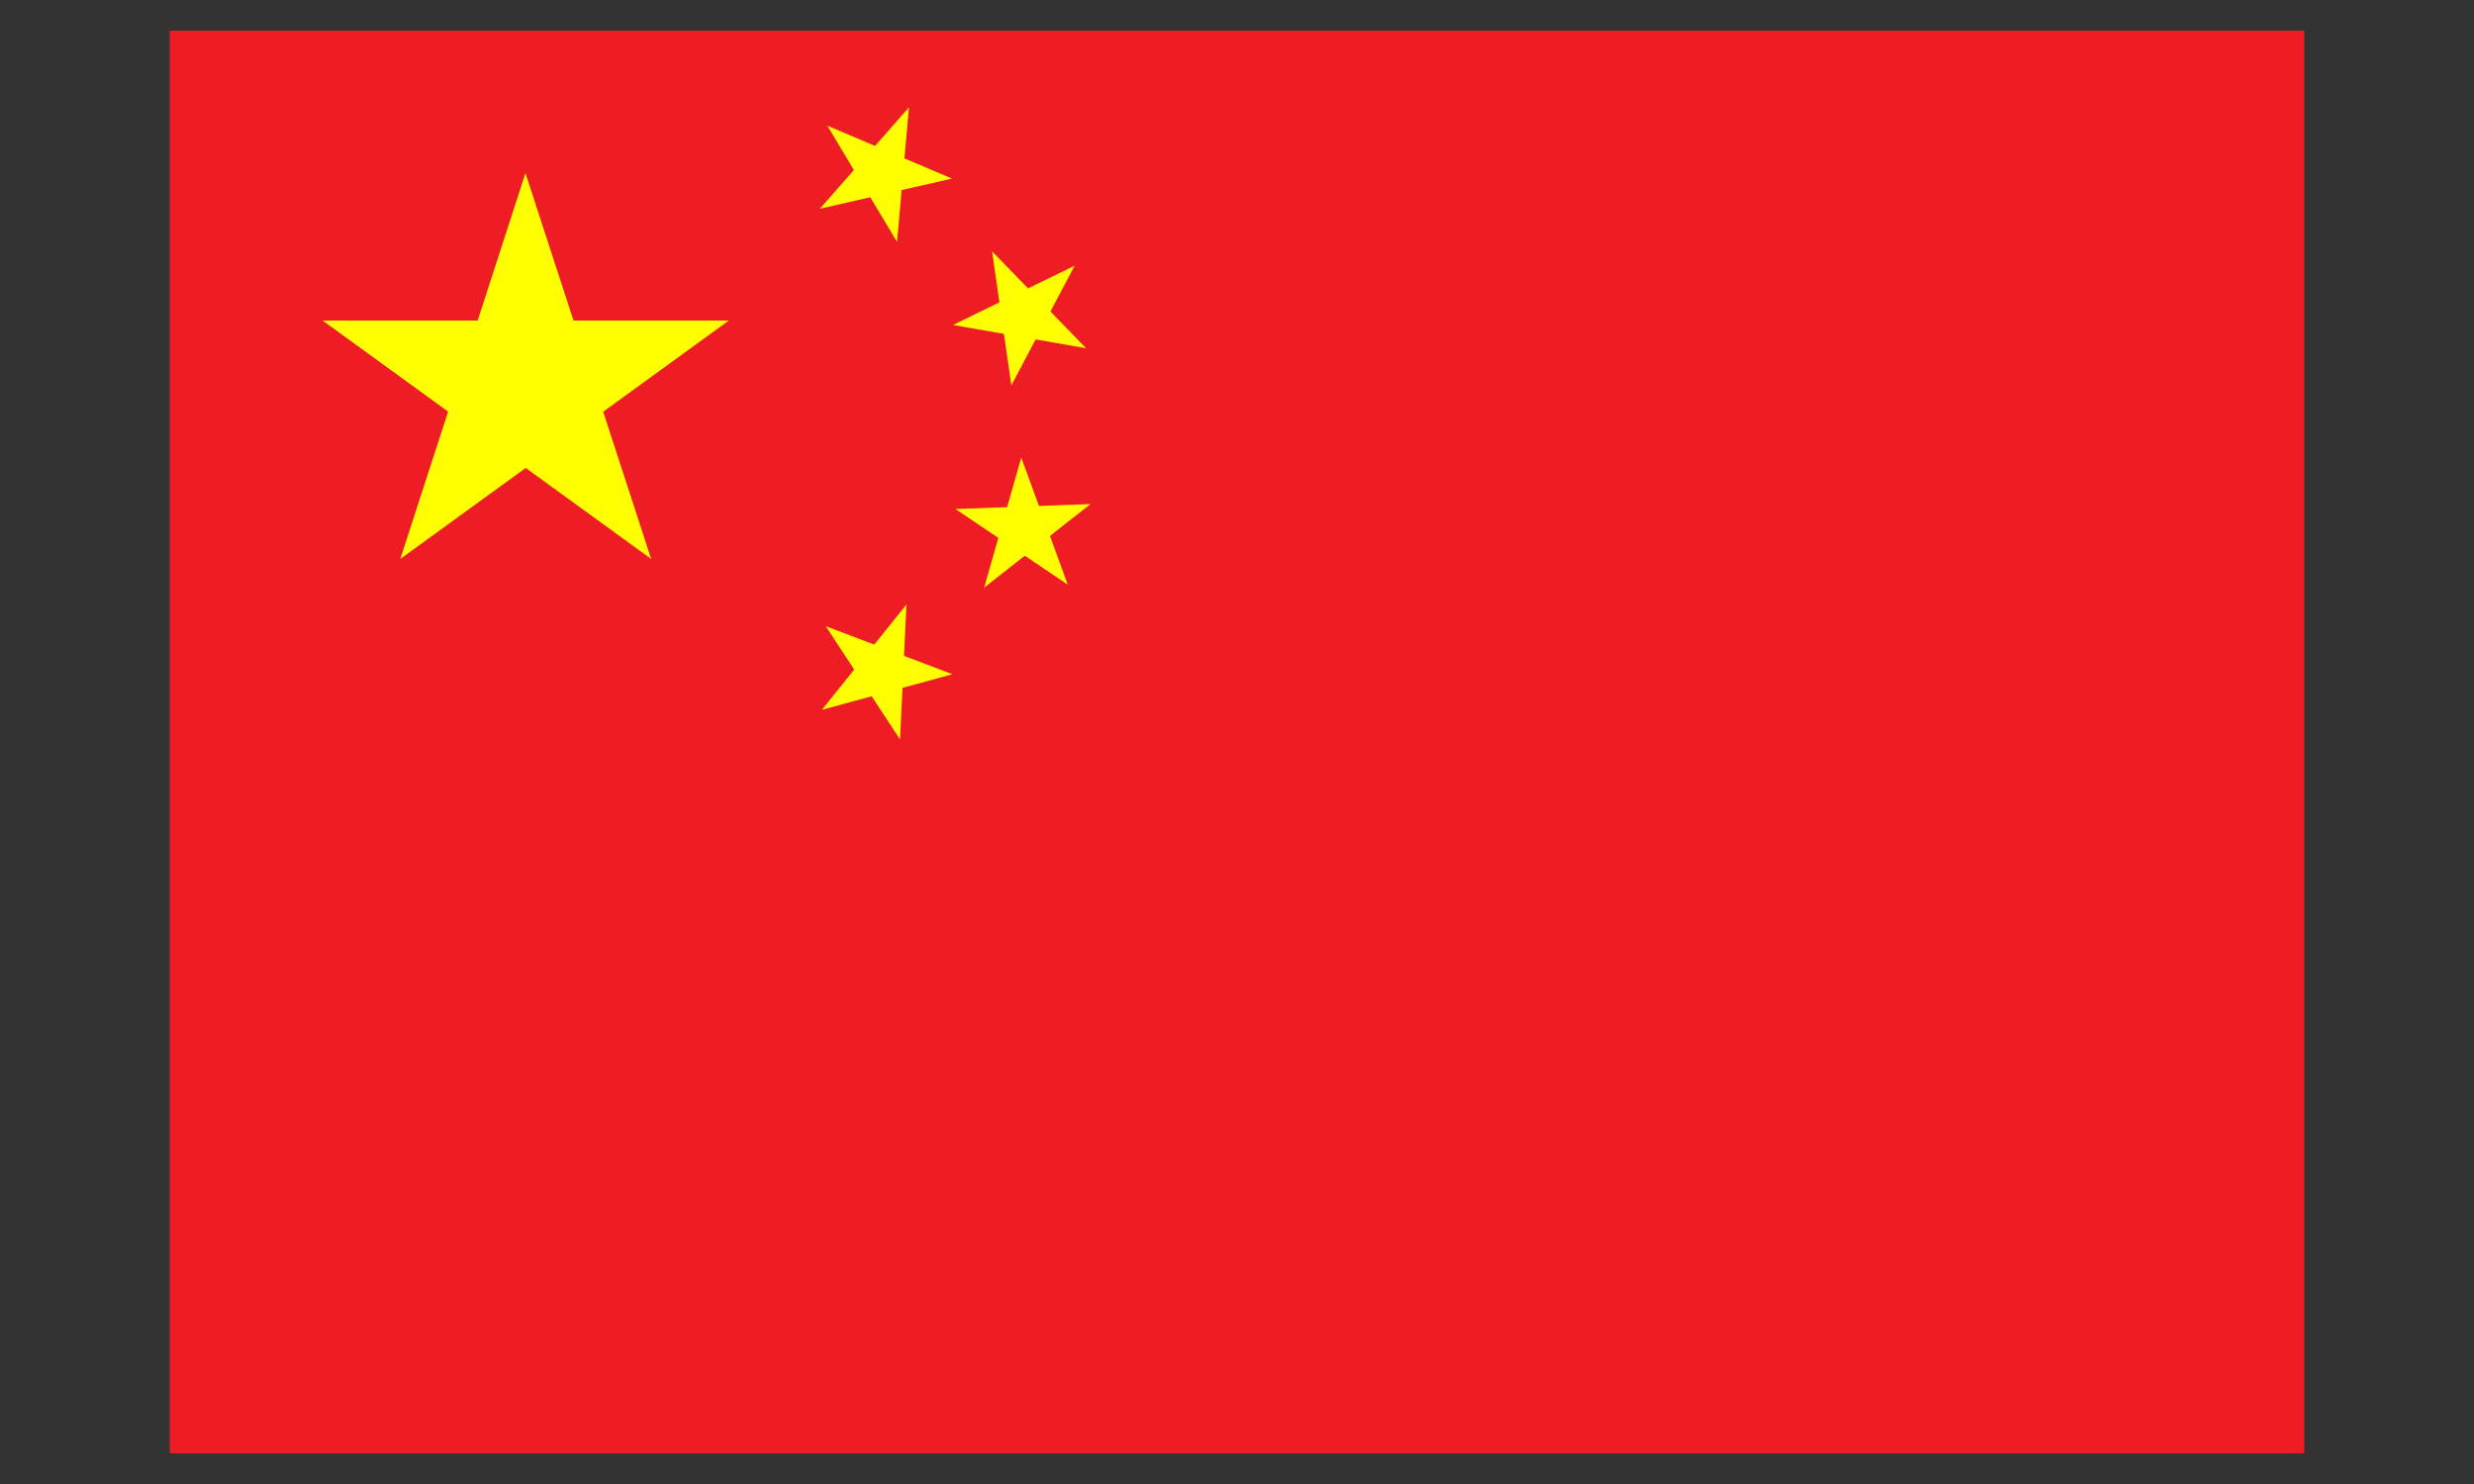 <?xml version="1.0" encoding="UTF-8"?><svg id="Layer_1" xmlns="http://www.w3.org/2000/svg" viewBox="0 0 50 30"><rect x="0" y="0" width="50" height="30" fill="#333333" stroke="none"/><path d="M3.43.62h43.14v28.76H3.43" fill="#ee1c25" stroke-width="0"/><path id="s" d="M10.62,3.5l2.54,7.8-6.64-4.82h8.21l-6.64,4.82" fill="#ff0" stroke-width="0"/><path id="s-2" d="M18.37,2.17l-.24,2.72-1.41-2.35,2.52,1.07-2.67.61" fill="#ff0" stroke-width="0"/><path id="s-3" d="M21.72,5.37l-1.28,2.42-.39-2.71,1.9,1.96-2.69-.47" fill="#ff0" stroke-width="0"/><path id="s-4" d="M22.04,10.19l-2.15,1.69.75-2.63.94,2.57-2.27-1.53" fill="#ff0" stroke-width="0"/><path id="s-5" d="M18.32,12.22l-.13,2.73-1.5-2.29,2.56.97-2.64.72" fill="#ff0" stroke-width="0"/></svg>